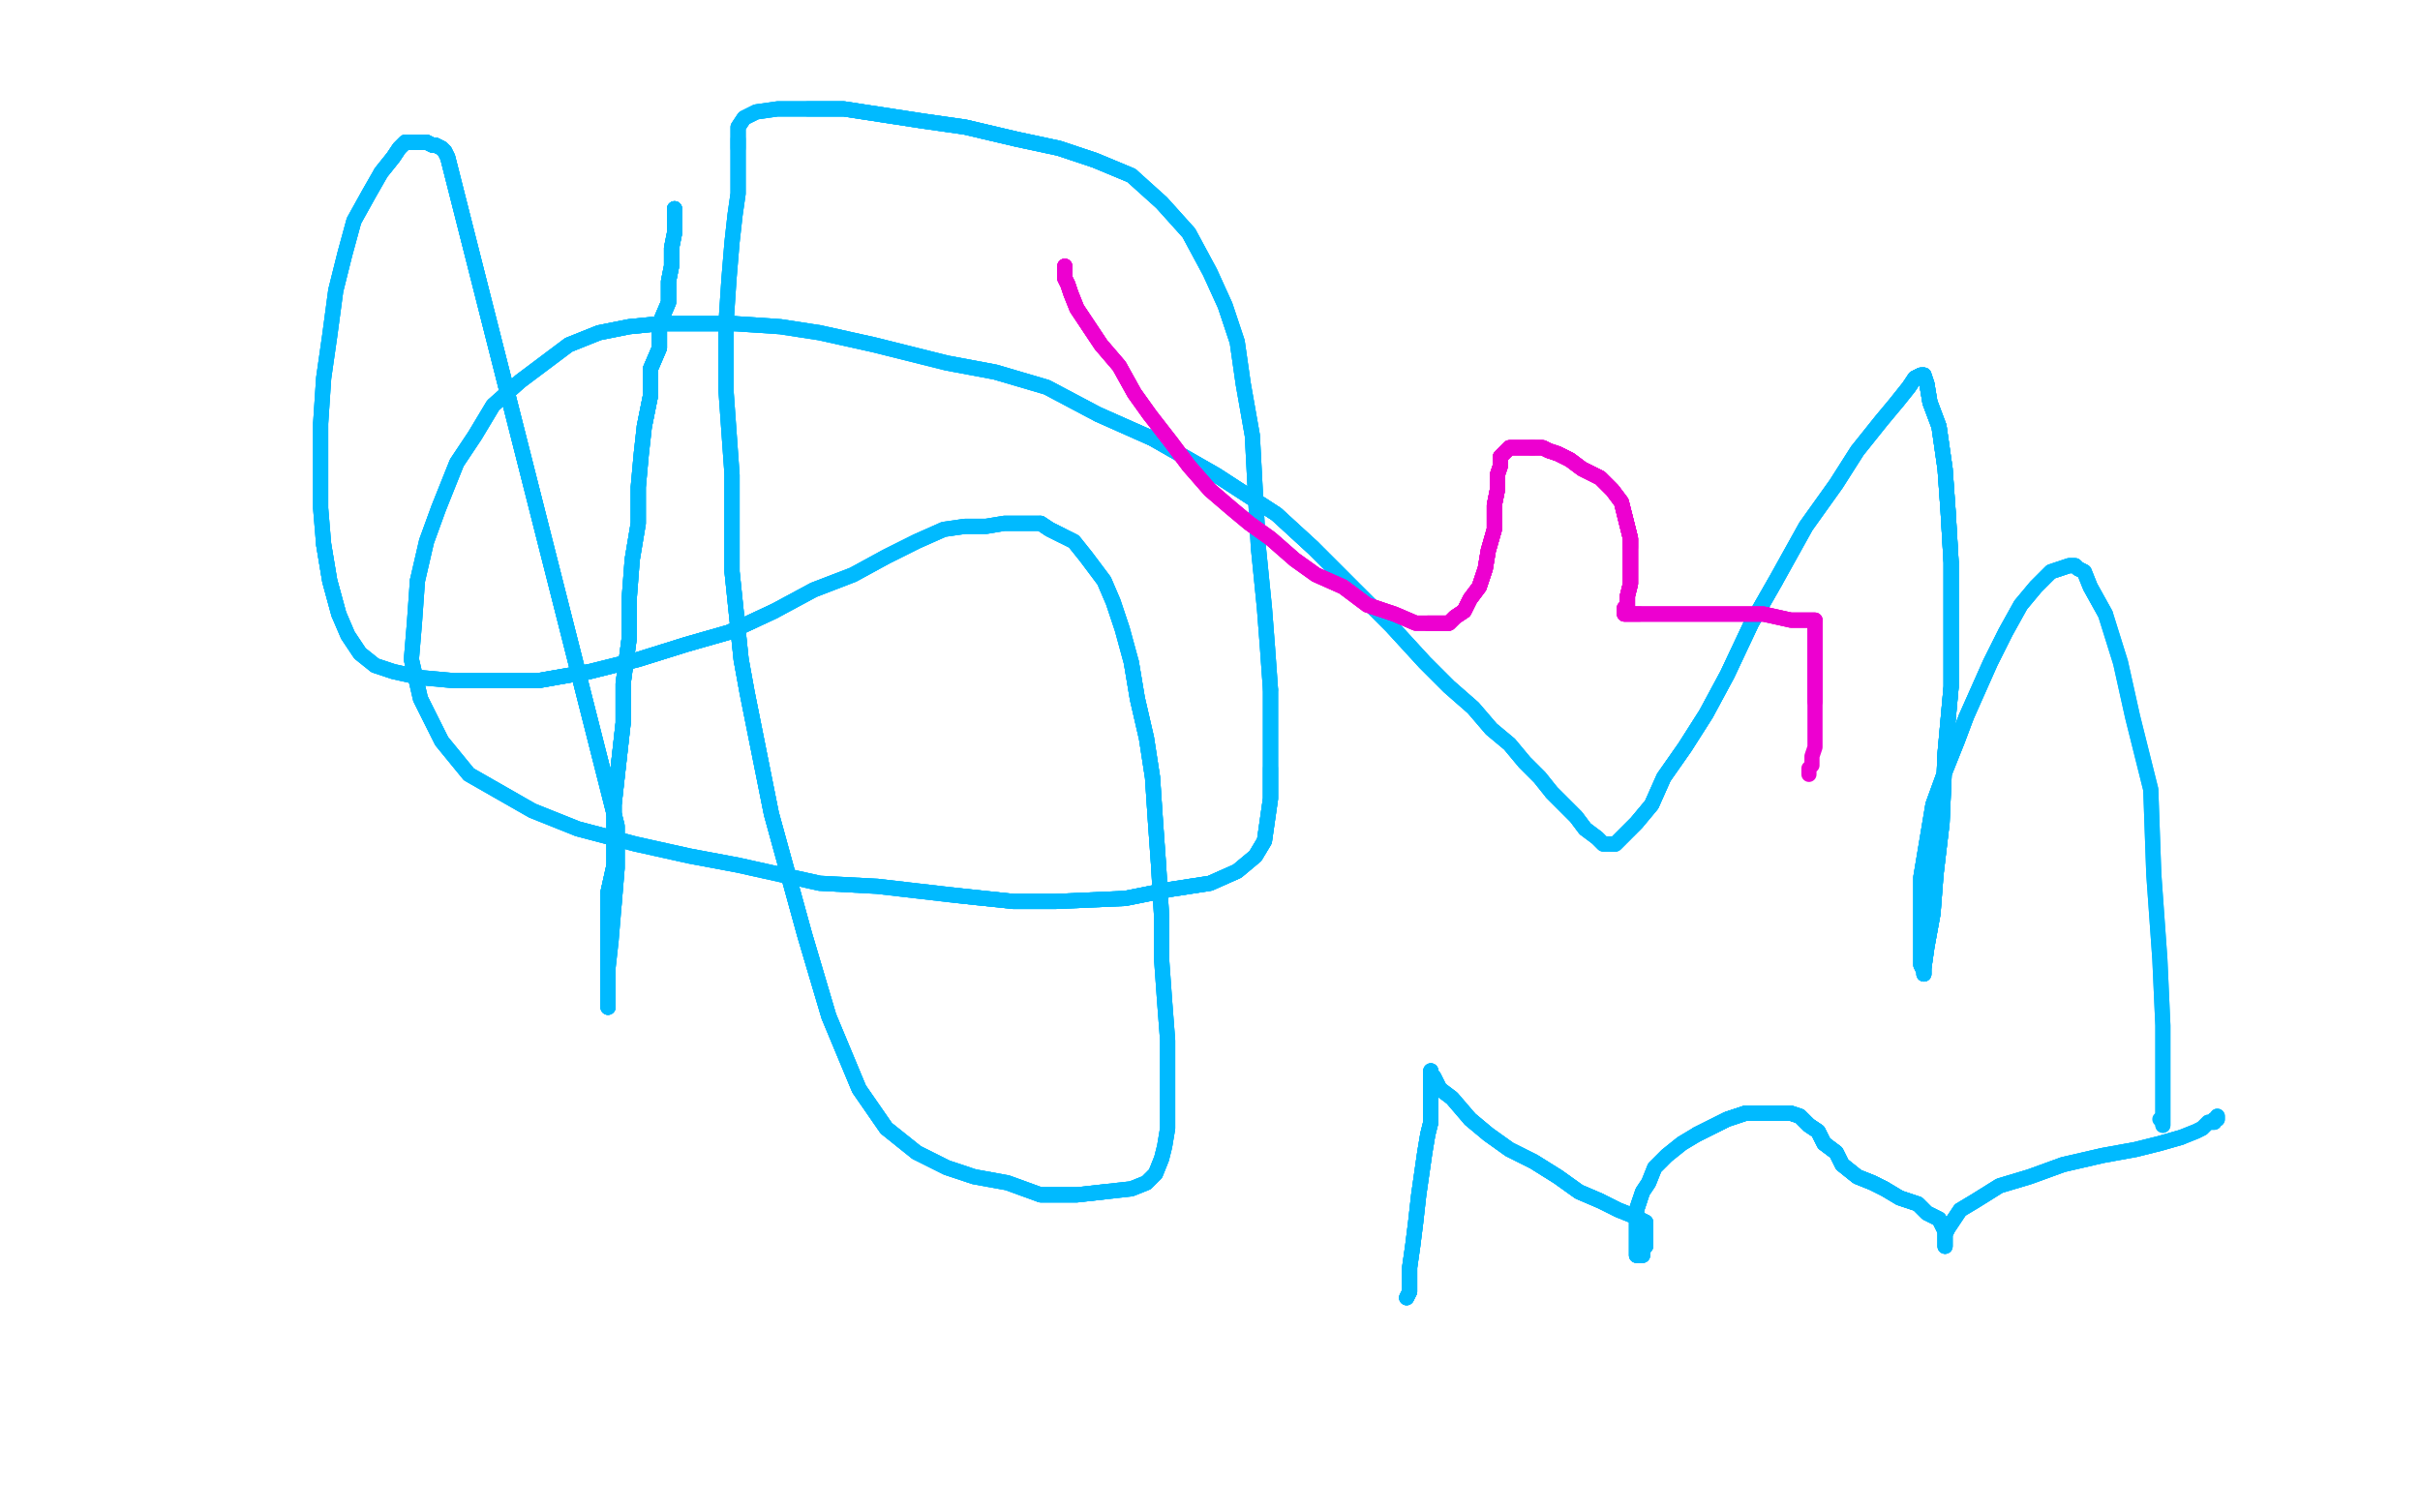 <?xml version="1.0" standalone="no"?>
<!DOCTYPE svg PUBLIC "-//W3C//DTD SVG 1.1//EN"
"http://www.w3.org/Graphics/SVG/1.1/DTD/svg11.dtd">

<svg width="800" height="500" version="1.1" xmlns="http://www.w3.org/2000/svg" xmlns:xlink="http://www.w3.org/1999/xlink" style="stroke-antialiasing: false"><desc>This SVG has been created on https://colorillo.com/</desc><rect x='0' y='0' width='800' height='500' style='fill: rgb(255,255,255); stroke-width:0' /><polyline points="223,69 223,70 223,71 223,74 223,77 222,82 222,88 221,93 221,100 218,107 218,115 215,122 215,131 213,141" style="fill: none; stroke: #00baff; stroke-width: 5; stroke-linejoin: round; stroke-linecap: round; stroke-antialiasing: false; stroke-antialias: 0; opacity: 1.0"/>
<polyline points="223,69 223,70 223,71 223,74 223,77 222,82 222,88 221,93 221,100 218,107 218,115 215,122 215,131 213,141 212,150 211,161 211,173 209,185 208,198 208,211 206,226 206,239 203,266 203,277 203,286" style="fill: none; stroke: #00baff; stroke-width: 5; stroke-linejoin: round; stroke-linecap: round; stroke-antialiasing: false; stroke-antialias: 0; opacity: 1.0"/>
<polyline points="223,69 223,70 223,71 223,74 223,77 222,82 222,88 221,93 221,100 218,107 218,115 215,122 215,131 213,141 212,150 211,161 211,173 209,185 208,198 208,211 206,226 206,239 203,266 203,277 203,286 201,295 201,302 201,309 201,314 201,317 201,321 201,323 201,325 201,328 201,329 201,330 201,331 201,332 201,333 201,332 201,330" style="fill: none; stroke: #00baff; stroke-width: 5; stroke-linejoin: round; stroke-linecap: round; stroke-antialiasing: false; stroke-antialias: 0; opacity: 1.0"/>
<polyline points="223,69 223,70 223,71 223,74 223,77 222,82 222,88 221,93 221,100 218,107 218,115 215,122 215,131 213,141 212,150 211,161 211,173 209,185 208,198 208,211 206,226 206,239 203,266 203,277 203,286 201,295 201,302 201,309 201,314 201,317 201,321 201,323 201,325 201,328 201,329 201,330 201,331 201,332" style="fill: none; stroke: #00baff; stroke-width: 5; stroke-linejoin: round; stroke-linecap: round; stroke-antialiasing: false; stroke-antialias: 0; opacity: 1.0"/>
<polyline points="223,69 223,70 223,71 223,74 223,77 222,82 222,88 221,93 221,100 218,107 218,115 215,122 215,131 213,141 212,150 211,161 211,173 209,185 208,198 208,211 206,226 206,239 203,266 203,277 203,286 201,295 201,302 201,309 201,314 201,317 201,321 201,323 201,325 201,328 201,329 201,330 201,331 201,332 201,333 201,332 201,330 201,327 201,320 202,311 203,299 204,287 204,273 148,52 147,50" style="fill: none; stroke: #00baff; stroke-width: 5; stroke-linejoin: round; stroke-linecap: round; stroke-antialiasing: false; stroke-antialias: 0; opacity: 1.0"/>
<polyline points="208,198 208,211 206,226 206,239 203,266 203,277 203,286 201,295 201,302 201,309 201,314 201,317 201,321 201,323 201,325 201,328 201,329 201,330 201,331 201,332 201,333 201,332 201,330 201,327 201,320 202,311 203,299 204,287 204,273 148,52 147,50 146,49 144,48 143,48 141,47 139,47 138,47 134,47 132,49 130,52 126,57" style="fill: none; stroke: #00baff; stroke-width: 5; stroke-linejoin: round; stroke-linecap: round; stroke-antialiasing: false; stroke-antialias: 0; opacity: 1.0"/>
<polyline points="203,286 201,295 201,302 201,309 201,314 201,317 201,321 201,323 201,325 201,328 201,329 201,330 201,331 201,332 201,333 201,332 201,330 201,327 201,320 202,311 203,299 204,287 204,273 148,52 147,50 146,49 144,48 143,48 141,47 139,47 138,47 134,47 132,49 130,52 126,57 122,64 117,73 114,84 111,96 109,111 107,125 106,140 106,155 106,168 107,180 109,192 112,203" style="fill: none; stroke: #00baff; stroke-width: 5; stroke-linejoin: round; stroke-linecap: round; stroke-antialiasing: false; stroke-antialias: 0; opacity: 1.0"/>
<polyline points="203,299 204,287 204,273 148,52 147,50 146,49 144,48 143,48 141,47 139,47 138,47 134,47 132,49 130,52 126,57 122,64 117,73 114,84 111,96 109,111 107,125 106,140 106,155 106,168 107,180 109,192 112,203 115,210 119,216 124,220 130,222 139,224 150,225 163,225 178,225 195,222 211,218 227,213 241,209 256,202" style="fill: none; stroke: #00baff; stroke-width: 5; stroke-linejoin: round; stroke-linecap: round; stroke-antialiasing: false; stroke-antialias: 0; opacity: 1.0"/>
<polyline points="144,48 143,48 141,47 139,47 138,47 134,47 132,49 130,52 126,57 122,64 117,73 114,84 111,96 109,111 107,125 106,140 106,155 106,168 107,180 109,192 112,203 115,210 119,216 124,220 130,222 139,224 150,225 163,225 178,225 195,222 211,218 227,213 241,209 256,202 269,195 282,190 293,184 303,179 312,175 319,174 326,174 332,173 336,173 340,173 344,173 347,175 351,177" style="fill: none; stroke: #00baff; stroke-width: 5; stroke-linejoin: round; stroke-linecap: round; stroke-antialiasing: false; stroke-antialias: 0; opacity: 1.0"/>
<polyline points="107,180 109,192 112,203 115,210 119,216 124,220 130,222 139,224 150,225 163,225 178,225 195,222 211,218 227,213 241,209 256,202 269,195 282,190 293,184 303,179 312,175 319,174 326,174 332,173 336,173 340,173 344,173 347,175 351,177 355,179 359,184 365,192 368,199 371,208 374,219 376,231 379,244 381,257 382,272 383,286 384,303" style="fill: none; stroke: #00baff; stroke-width: 5; stroke-linejoin: round; stroke-linecap: round; stroke-antialiasing: false; stroke-antialias: 0; opacity: 1.0"/>
<polyline points="178,225 195,222 211,218 227,213 241,209 256,202 269,195 282,190 293,184 303,179 312,175 319,174 326,174 332,173 336,173 340,173 344,173 347,175 351,177 355,179 359,184 365,192 368,199 371,208 374,219 376,231 379,244 381,257 382,272 383,286 384,303 384,317 385,331 386,344 386,356 386,365 386,373 385,379 384,383 382,388 379,391 374,393 365,394 356,395 344,395" style="fill: none; stroke: #00baff; stroke-width: 5; stroke-linejoin: round; stroke-linecap: round; stroke-antialiasing: false; stroke-antialias: 0; opacity: 1.0"/>
<polyline points="344,173 347,175 351,177 355,179 359,184 365,192 368,199 371,208 374,219 376,231 379,244 381,257 382,272 383,286 384,303 384,317 385,331 386,344 386,356 386,365 386,373 385,379 384,383 382,388 379,391 374,393 365,394 356,395 344,395 333,391 322,389 313,386 303,381 293,373 284,360 274,336 266,309 255,269 247,229 245,218 242,189 242,157" style="fill: none; stroke: #00baff; stroke-width: 5; stroke-linejoin: round; stroke-linecap: round; stroke-antialiasing: false; stroke-antialias: 0; opacity: 1.0"/>
<polyline points="374,219 376,231 379,244 381,257 382,272 383,286 384,303 384,317 385,331 386,344 386,356 386,365 386,373 385,379 384,383 382,388 379,391 374,393 365,394 356,395 344,395 333,391 322,389 313,386 303,381 293,373 284,360 274,336 266,309 255,269 247,229 245,218 242,189 242,157 240,129 240,107 241,92 242,80 243,71 244,64 244,59 244,56 244,53 244,50 244,49 244,46" style="fill: none; stroke: #00baff; stroke-width: 5; stroke-linejoin: round; stroke-linecap: round; stroke-antialiasing: false; stroke-antialias: 0; opacity: 1.0"/>
<polyline points="365,394 356,395 344,395 333,391 322,389 313,386 303,381 293,373 284,360 274,336 266,309 255,269 247,229 245,218 242,189 242,157 240,129 240,107 241,92 242,80 243,71 244,64 244,59 244,56 244,53 244,50 244,49 244,46 244,42 246,39 250,37 257,36 267,36 279,36 292,38 305,40 319,42 336,46 350,49 362,53 374,58" style="fill: none; stroke: #00baff; stroke-width: 5; stroke-linejoin: round; stroke-linecap: round; stroke-antialiasing: false; stroke-antialias: 0; opacity: 1.0"/>
<polyline points="303,381 293,373 284,360 274,336 266,309 255,269 247,229 245,218 242,189 242,157 240,129 240,107 241,92 242,80 243,71 244,64 244,59 244,56 244,53 244,50 244,49 244,46 244,42 246,39 250,37 257,36 267,36 279,36 292,38 305,40 319,42 336,46 350,49 362,53 374,58 384,67 393,77 400,90 405,101 409,113 411,127 414,144 415,163 416,181 418,201 419,214 420,228" style="fill: none; stroke: #00baff; stroke-width: 5; stroke-linejoin: round; stroke-linecap: round; stroke-antialiasing: false; stroke-antialias: 0; opacity: 1.0"/>
<polyline points="244,49 244,46 244,42 246,39 250,37 257,36 267,36 279,36 292,38 305,40 319,42 336,46 350,49 362,53 374,58 384,67 393,77 400,90 405,101 409,113 411,127 414,144 415,163 416,181 418,201 419,214 420,228 420,242 420,254 420,264 419,271 418,278 415,283 409,288 400,292 387,294 372,297 349,298 335,298 316,296" style="fill: none; stroke: #00baff; stroke-width: 5; stroke-linejoin: round; stroke-linecap: round; stroke-antialiasing: false; stroke-antialias: 0; opacity: 1.0"/>
<polyline points="267,36 279,36 292,38 305,40 319,42 336,46 350,49 362,53 374,58 384,67 393,77 400,90 405,101 409,113 411,127 414,144 415,163 416,181 418,201 419,214 420,228 420,242 420,254 420,264 419,271 418,278 415,283 409,288 400,292 387,294 372,297 349,298 335,298 316,296 290,293 271,292 244,286 228,283 210,279 191,274 176,268 155,256 146,245 139,231 136,218 137,206 138,192" style="fill: none; stroke: #00baff; stroke-width: 5; stroke-linejoin: round; stroke-linecap: round; stroke-antialiasing: false; stroke-antialias: 0; opacity: 1.0"/>
<polyline points="420,228 420,242 420,254 420,264 419,271 418,278 415,283 409,288 400,292 387,294 372,297 349,298 335,298 316,296 290,293 271,292 244,286 228,283 210,279 191,274 176,268 155,256 146,245 139,231 136,218 137,206 138,192 141,179 145,168 151,153 157,144 163,134 172,126 180,120 188,114 198,110 208,108 218,107 230,107 243,107" style="fill: none; stroke: #00baff; stroke-width: 5; stroke-linejoin: round; stroke-linecap: round; stroke-antialiasing: false; stroke-antialias: 0; opacity: 1.0"/>
<polyline points="420,254 420,264 419,271 418,278 415,283 409,288 400,292 387,294 372,297 349,298 335,298 316,296 290,293 271,292 244,286 228,283 210,279 191,274 176,268 155,256 146,245 139,231 136,218 137,206 138,192 141,179 145,168 151,153 157,144 163,134 172,126 180,120 188,114 198,110 208,108 218,107 230,107 243,107 258,108 271,110 289,114 313,120 329,123 346,128 363,137 381,145 402,157 422,170 434,181" style="fill: none; stroke: #00baff; stroke-width: 5; stroke-linejoin: round; stroke-linecap: round; stroke-antialiasing: false; stroke-antialias: 0; opacity: 1.0"/>
<polyline points="138,192 141,179 145,168 151,153 157,144 163,134 172,126 180,120 188,114 198,110 208,108 218,107 230,107 243,107 258,108 271,110 289,114 313,120 329,123 346,128 363,137 381,145 402,157 422,170 434,181 447,194 460,207 471,219 479,227 487,234 493,241 499,246 504,252 509,257 513,262 517,266 521,270 524,274" style="fill: none; stroke: #00baff; stroke-width: 5; stroke-linejoin: round; stroke-linecap: round; stroke-antialiasing: false; stroke-antialias: 0; opacity: 1.0"/>
<polyline points="188,114 198,110 208,108 218,107 230,107 243,107 258,108 271,110 289,114 313,120 329,123 346,128 363,137 381,145 402,157 422,170 434,181 447,194 460,207 471,219 479,227 487,234 493,241 499,246 504,252 509,257 513,262 517,266 521,270 524,274 528,277 530,279 531,279 532,279 533,279 534,279 535,278 537,276 541,272 546,266 550,257 557,247 564,236 571,223 579,206 587,192" style="fill: none; stroke: #00baff; stroke-width: 5; stroke-linejoin: round; stroke-linecap: round; stroke-antialiasing: false; stroke-antialias: 0; opacity: 1.0"/>
<polyline points="363,137 381,145 402,157 422,170 434,181 447,194 460,207 471,219 479,227 487,234 493,241 499,246 504,252 509,257 513,262 517,266 521,270 524,274 528,277 530,279 531,279 532,279 533,279 534,279 535,278 537,276 541,272 546,266 550,257 557,247 564,236 571,223 579,206 587,192 597,174 607,160 614,149 622,139 627,133 631,128 633,125 635,124 636,124 637,127" style="fill: none; stroke: #00baff; stroke-width: 5; stroke-linejoin: round; stroke-linecap: round; stroke-antialiasing: false; stroke-antialias: 0; opacity: 1.0"/>
<polyline points="513,262 517,266 521,270 524,274 528,277 530,279 531,279 532,279 533,279 534,279 535,278 537,276 541,272 546,266 550,257 557,247 564,236 571,223 579,206 587,192 597,174 607,160 614,149 622,139 627,133 631,128 633,125 635,124 636,124 637,127 638,133 641,141 643,155 644,169 645,186 645,205 645,227 643,249 642,272 640,289 639,302 637,313 636,320" style="fill: none; stroke: #00baff; stroke-width: 5; stroke-linejoin: round; stroke-linecap: round; stroke-antialiasing: false; stroke-antialias: 0; opacity: 1.0"/>
<polyline points="533,279 534,279 535,278 537,276 541,272 546,266 550,257 557,247 564,236 571,223 579,206 587,192 597,174 607,160 614,149 622,139 627,133 631,128 633,125 635,124 636,124 637,127 638,133 641,141 643,155 644,169 645,186 645,205 645,227 643,249 642,272 640,289 639,302 637,313 636,320 636,322 636,321 635,319 635,313 635,304 635,290 637,278 639,266 643,255 647,245 650,237" style="fill: none; stroke: #00baff; stroke-width: 5; stroke-linejoin: round; stroke-linecap: round; stroke-antialiasing: false; stroke-antialias: 0; opacity: 1.0"/>
<polyline points="627,133 631,128 633,125 635,124 636,124 637,127 638,133 641,141 643,155 644,169 645,186 645,205 645,227 643,249 642,272 640,289 639,302 637,313 636,320 636,322 636,321 635,319 635,313 635,304 635,290 637,278 639,266 643,255 647,245 650,237 658,219 663,209 668,200 673,194 678,189 681,188 684,187 686,187 687,188 689,189 691,194 696,203" style="fill: none; stroke: #00baff; stroke-width: 5; stroke-linejoin: round; stroke-linecap: round; stroke-antialiasing: false; stroke-antialias: 0; opacity: 1.0"/>
<polyline points="633,125 635,124 636,124 637,127 638,133 641,141 643,155 644,169 645,186 645,205 645,227 643,249 642,272 640,289 639,302 637,313 636,320 636,322 636,321 635,319 635,313 635,304 635,290 637,278 639,266 643,255 647,245 650,237 658,219 663,209 668,200 673,194 678,189 681,188 684,187 686,187 687,188 689,189 691,194 696,203 701,219 705,237 711,261 712,289 714,317 715,339 715,356 715,368 715,372" style="fill: none; stroke: #00baff; stroke-width: 5; stroke-linejoin: round; stroke-linecap: round; stroke-antialiasing: false; stroke-antialias: 0; opacity: 1.0"/>
<polyline points="636,124 637,127 638,133 641,141 643,155 644,169 645,186 645,205 645,227 643,249 642,272 640,289 639,302 637,313 636,320 636,322 636,321 635,319 635,313 635,304 635,290 637,278 639,266 643,255 647,245 650,237 658,219 663,209 668,200 673,194 678,189 681,188 684,187 686,187 687,188 689,189 691,194 696,203 701,219 705,237 711,261 712,289 714,317 715,339 715,356 715,368 715,372 715,371 714,370" style="fill: none; stroke: #00baff; stroke-width: 5; stroke-linejoin: round; stroke-linecap: round; stroke-antialiasing: false; stroke-antialias: 0; opacity: 1.0"/>
<polyline points="465,429 466,427 466,424 466,419 467,412 468,404 469,395 470,388 471,381 472,375 473,371 473,368 473,366 473,363" style="fill: none; stroke: #00baff; stroke-width: 5; stroke-linejoin: round; stroke-linecap: round; stroke-antialiasing: false; stroke-antialias: 0; opacity: 1.0"/>
<polyline points="465,429 466,427 466,424 466,419 467,412 468,404 469,395 470,388 471,381 472,375 473,371 473,368 473,366 473,363 473,361 473,359 473,358 473,357 473,355 473,354" style="fill: none; stroke: #00baff; stroke-width: 5; stroke-linejoin: round; stroke-linecap: round; stroke-antialiasing: false; stroke-antialias: 0; opacity: 1.0"/>
<polyline points="465,429 466,427 466,424 466,419 467,412 468,404 469,395 470,388 471,381 472,375 473,371 473,368 473,366 473,363 473,361 473,359 473,358 473,357 473,355 473,354 473,355 474,356 476,360 480,363 486,370 492,375 499,380 507,384 515,389 522,394 529,397" style="fill: none; stroke: #00baff; stroke-width: 5; stroke-linejoin: round; stroke-linecap: round; stroke-antialiasing: false; stroke-antialias: 0; opacity: 1.0"/>
<polyline points="465,429 466,427 466,424 466,419 467,412 468,404 469,395 470,388 471,381 472,375 473,371 473,368 473,366 473,363 473,361 473,359 473,358 473,357 473,355 473,354 473,355 474,356 476,360 480,363 486,370 492,375 499,380 507,384 515,389 522,394 529,397 535,400 540,402 542,403 544,404 544,405 544,406 544,407 544,408 544,409 544,410 544,411 544,412" style="fill: none; stroke: #00baff; stroke-width: 5; stroke-linejoin: round; stroke-linecap: round; stroke-antialiasing: false; stroke-antialias: 0; opacity: 1.0"/>
<polyline points="473,371 473,368 473,366 473,363 473,361 473,359 473,358 473,357 473,355 473,354 473,355 474,356 476,360 480,363 486,370 492,375 499,380 507,384 515,389 522,394 529,397 535,400 540,402 542,403 544,404 544,405 544,406 544,407 544,408 544,409 544,410 544,411 544,412 543,413 543,414 543,415 542,415 541,415 541,414 541,413 541,411 541,408 541,405 541,400 542,397" style="fill: none; stroke: #00baff; stroke-width: 5; stroke-linejoin: round; stroke-linecap: round; stroke-antialiasing: false; stroke-antialias: 0; opacity: 1.0"/>
<polyline points="486,370 492,375 499,380 507,384 515,389 522,394 529,397 535,400 540,402 542,403 544,404 544,405 544,406 544,407 544,408 544,409 544,410 544,411 544,412 543,413 543,414 543,415 542,415 541,415 541,414 541,413 541,411 541,408 541,405 541,400 542,397 543,394 545,391 547,386 551,382 556,378 561,375 567,372 571,370 577,368 581,368 585,368 588,368" style="fill: none; stroke: #00baff; stroke-width: 5; stroke-linejoin: round; stroke-linecap: round; stroke-antialiasing: false; stroke-antialias: 0; opacity: 1.0"/>
<polyline points="544,404 544,405 544,406 544,407 544,408 544,409 544,410 544,411 544,412 543,413 543,414 543,415 542,415 541,415 541,414 541,413 541,411 541,408 541,405 541,400 542,397 543,394 545,391 547,386 551,382 556,378 561,375 567,372 571,370 577,368 581,368 585,368 588,368 590,368 592,368 595,369 596,370 598,372 601,374 603,378 607,381 609,385 614,389 619,391 623,393" style="fill: none; stroke: #00baff; stroke-width: 5; stroke-linejoin: round; stroke-linecap: round; stroke-antialiasing: false; stroke-antialias: 0; opacity: 1.0"/>
<polyline points="543,414 543,415 542,415 541,415 541,414 541,413 541,411 541,408 541,405 541,400 542,397 543,394 545,391 547,386 551,382 556,378 561,375 567,372 571,370 577,368 581,368 585,368 588,368 590,368 592,368 595,369 596,370 598,372 601,374 603,378 607,381 609,385 614,389 619,391 623,393 628,396 634,398 637,401 641,403 642,405 643,407 643,409 643,410 643,411 643,412" style="fill: none; stroke: #00baff; stroke-width: 5; stroke-linejoin: round; stroke-linecap: round; stroke-antialiasing: false; stroke-antialias: 0; opacity: 1.0"/>
<polyline points="561,375 567,372 571,370 577,368 581,368 585,368 588,368 590,368 592,368 595,369 596,370 598,372 601,374 603,378 607,381 609,385 614,389 619,391 623,393 628,396 634,398 637,401 641,403 642,405 643,407 643,409 643,410 643,411 643,412 643,410 643,408 644,406 646,403 648,400 653,397 661,392 671,389 682,385 695,382 706,380 714,378 721,376" style="fill: none; stroke: #00baff; stroke-width: 5; stroke-linejoin: round; stroke-linecap: round; stroke-antialiasing: false; stroke-antialias: 0; opacity: 1.0"/>
<polyline points="561,375 567,372 571,370 577,368 581,368 585,368 588,368 590,368 592,368 595,369 596,370 598,372 601,374 603,378 607,381 609,385 614,389 619,391 623,393 628,396 634,398 637,401 641,403 642,405 643,407 643,409 643,410 643,411 643,412 643,410 643,408 644,406 646,403 648,400 653,397 661,392 671,389 682,385 695,382 706,380 714,378 721,376 726,374 728,373 730,371 732,371 732,370 733,370 733,369" style="fill: none; stroke: #00baff; stroke-width: 5; stroke-linejoin: round; stroke-linecap: round; stroke-antialiasing: false; stroke-antialias: 0; opacity: 1.0"/>
<polyline points="561,375 567,372 571,370 577,368 581,368 585,368 588,368 590,368 592,368 595,369 596,370 598,372 601,374 603,378 607,381 609,385 614,389 619,391 623,393 628,396 634,398 637,401 641,403 642,405 643,407 643,409 643,410 643,411 643,412 643,410 643,408 644,406 646,403 648,400 653,397 661,392 671,389 682,385 695,382 706,380 714,378 721,376 726,374 728,373 730,371 732,371 732,370 733,370 733,369" style="fill: none; stroke: #00baff; stroke-width: 5; stroke-linejoin: round; stroke-linecap: round; stroke-antialiasing: false; stroke-antialias: 0; opacity: 1.0"/>
<polyline points="352,88 352,89 352,90 352,92 353,94 354,97 356,102 360,108 364,114 370,121 375,130 380,137" style="fill: none; stroke: #ed00d0; stroke-width: 5; stroke-linejoin: round; stroke-linecap: round; stroke-antialiasing: false; stroke-antialias: 0; opacity: 1.0"/>
<polyline points="352,88 352,89 352,90 352,92 353,94 354,97 356,102 360,108 364,114 370,121 375,130 380,137 387,146 393,154 400,162 407,168 413,173 420,178 428,185 435,190 444,194 452,200 461,203 468,206 472,206" style="fill: none; stroke: #ed00d0; stroke-width: 5; stroke-linejoin: round; stroke-linecap: round; stroke-antialiasing: false; stroke-antialias: 0; opacity: 1.0"/>
<polyline points="352,88 352,89 352,90 352,92 353,94 354,97 356,102 360,108 364,114 370,121 375,130 380,137 387,146 393,154 400,162 407,168 413,173 420,178 428,185 435,190 444,194 452,200 461,203 468,206 472,206 476,206 479,206 481,204 484,202 486,198 489,194 491,188 492,182 494,175 494,171 494,167 495,162" style="fill: none; stroke: #ed00d0; stroke-width: 5; stroke-linejoin: round; stroke-linecap: round; stroke-antialiasing: false; stroke-antialias: 0; opacity: 1.0"/>
<polyline points="352,88 352,89 352,90 352,92 353,94 354,97 356,102 360,108 364,114 370,121 375,130 380,137 387,146 393,154 400,162 407,168 413,173 420,178 428,185 435,190 444,194 452,200 461,203 468,206 472,206 476,206 479,206 481,204 484,202 486,198 489,194 491,188 492,182 494,175 494,171 494,167 495,162 495,159 495,157 496,154 496,153 496,151 497,150 498,149 499,148 500,148 501,148 504,148 506,148 507,148" style="fill: none; stroke: #ed00d0; stroke-width: 5; stroke-linejoin: round; stroke-linecap: round; stroke-antialiasing: false; stroke-antialias: 0; opacity: 1.0"/>
<polyline points="472,206 476,206 479,206 481,204 484,202 486,198 489,194 491,188 492,182 494,175 494,171 494,167 495,162 495,159 495,157 496,154 496,153 496,151 497,150 498,149 499,148 500,148 501,148 504,148 506,148 507,148 510,148 512,149 515,150 519,152 523,155 529,158 533,162 536,166 537,170 538,174 539,178 539,181" style="fill: none; stroke: #ed00d0; stroke-width: 5; stroke-linejoin: round; stroke-linecap: round; stroke-antialiasing: false; stroke-antialias: 0; opacity: 1.0"/>
<polyline points="472,206 476,206 479,206 481,204 484,202 486,198 489,194 491,188 492,182 494,175 494,171 494,167 495,162 495,159 495,157 496,154 496,153 496,151 497,150 498,149 499,148 500,148 501,148 504,148 506,148 507,148 510,148 512,149 515,150 519,152 523,155 529,158 533,162 536,166 537,170 538,174 539,178 539,181 539,185 539,189 539,193 538,197 538,199 538,200 538,201" style="fill: none; stroke: #ed00d0; stroke-width: 5; stroke-linejoin: round; stroke-linecap: round; stroke-antialiasing: false; stroke-antialias: 0; opacity: 1.0"/>
<polyline points="472,206 476,206 479,206 481,204 484,202 486,198 489,194 491,188 492,182 494,175 494,171 494,167 495,162 495,159 495,157 496,154 496,153 496,151 497,150 498,149 499,148 500,148 501,148 504,148 506,148 507,148 510,148 512,149 515,150 519,152 523,155 529,158 533,162 536,166 537,170 538,174 539,178 539,181 539,185 539,189 539,193 538,197 538,199 538,200 538,201 537,201 537,202 537,203 539,203 542,203" style="fill: none; stroke: #ed00d0; stroke-width: 5; stroke-linejoin: round; stroke-linecap: round; stroke-antialiasing: false; stroke-antialias: 0; opacity: 1.0"/>
<polyline points="499,148 500,148 501,148 504,148 506,148 507,148 510,148 512,149 515,150 519,152 523,155 529,158 533,162 536,166 537,170 538,174 539,178 539,181 539,185 539,189 539,193 538,197 538,199 538,200 538,201 537,201 537,202 537,203 539,203 542,203 547,203 556,203 565,203 575,203 583,203 592,205 596,205 598,205 599,205 600,205" style="fill: none; stroke: #ed00d0; stroke-width: 5; stroke-linejoin: round; stroke-linecap: round; stroke-antialiasing: false; stroke-antialias: 0; opacity: 1.0"/>
<polyline points="506,148 507,148 510,148 512,149 515,150 519,152 523,155 529,158 533,162 536,166 537,170 538,174 539,178 539,181 539,185 539,189 539,193 538,197 538,199 538,200 538,201 537,201 537,202 537,203 539,203 542,203 547,203 556,203 565,203 575,203 583,203 592,205 596,205 598,205 599,205 600,205 600,206 600,207 600,209 600,212 600,214 600,215 600,218 600,220 600,222 600,225 600,228 600,232" style="fill: none; stroke: #ed00d0; stroke-width: 5; stroke-linejoin: round; stroke-linecap: round; stroke-antialiasing: false; stroke-antialias: 0; opacity: 1.0"/>
<polyline points="537,170 538,174 539,178 539,181 539,185 539,189 539,193 538,197 538,199 538,200 538,201 537,201 537,202 537,203 539,203 542,203 547,203 556,203 565,203 575,203 583,203 592,205 596,205 598,205 599,205 600,205 600,206 600,207 600,209 600,212 600,214 600,215 600,218 600,220 600,222 600,225 600,228 600,232 600,237 600,241 600,247 599,250 599,253 598,254 598,256" style="fill: none; stroke: #ed00d0; stroke-width: 5; stroke-linejoin: round; stroke-linecap: round; stroke-antialiasing: false; stroke-antialias: 0; opacity: 1.0"/>
</svg>
